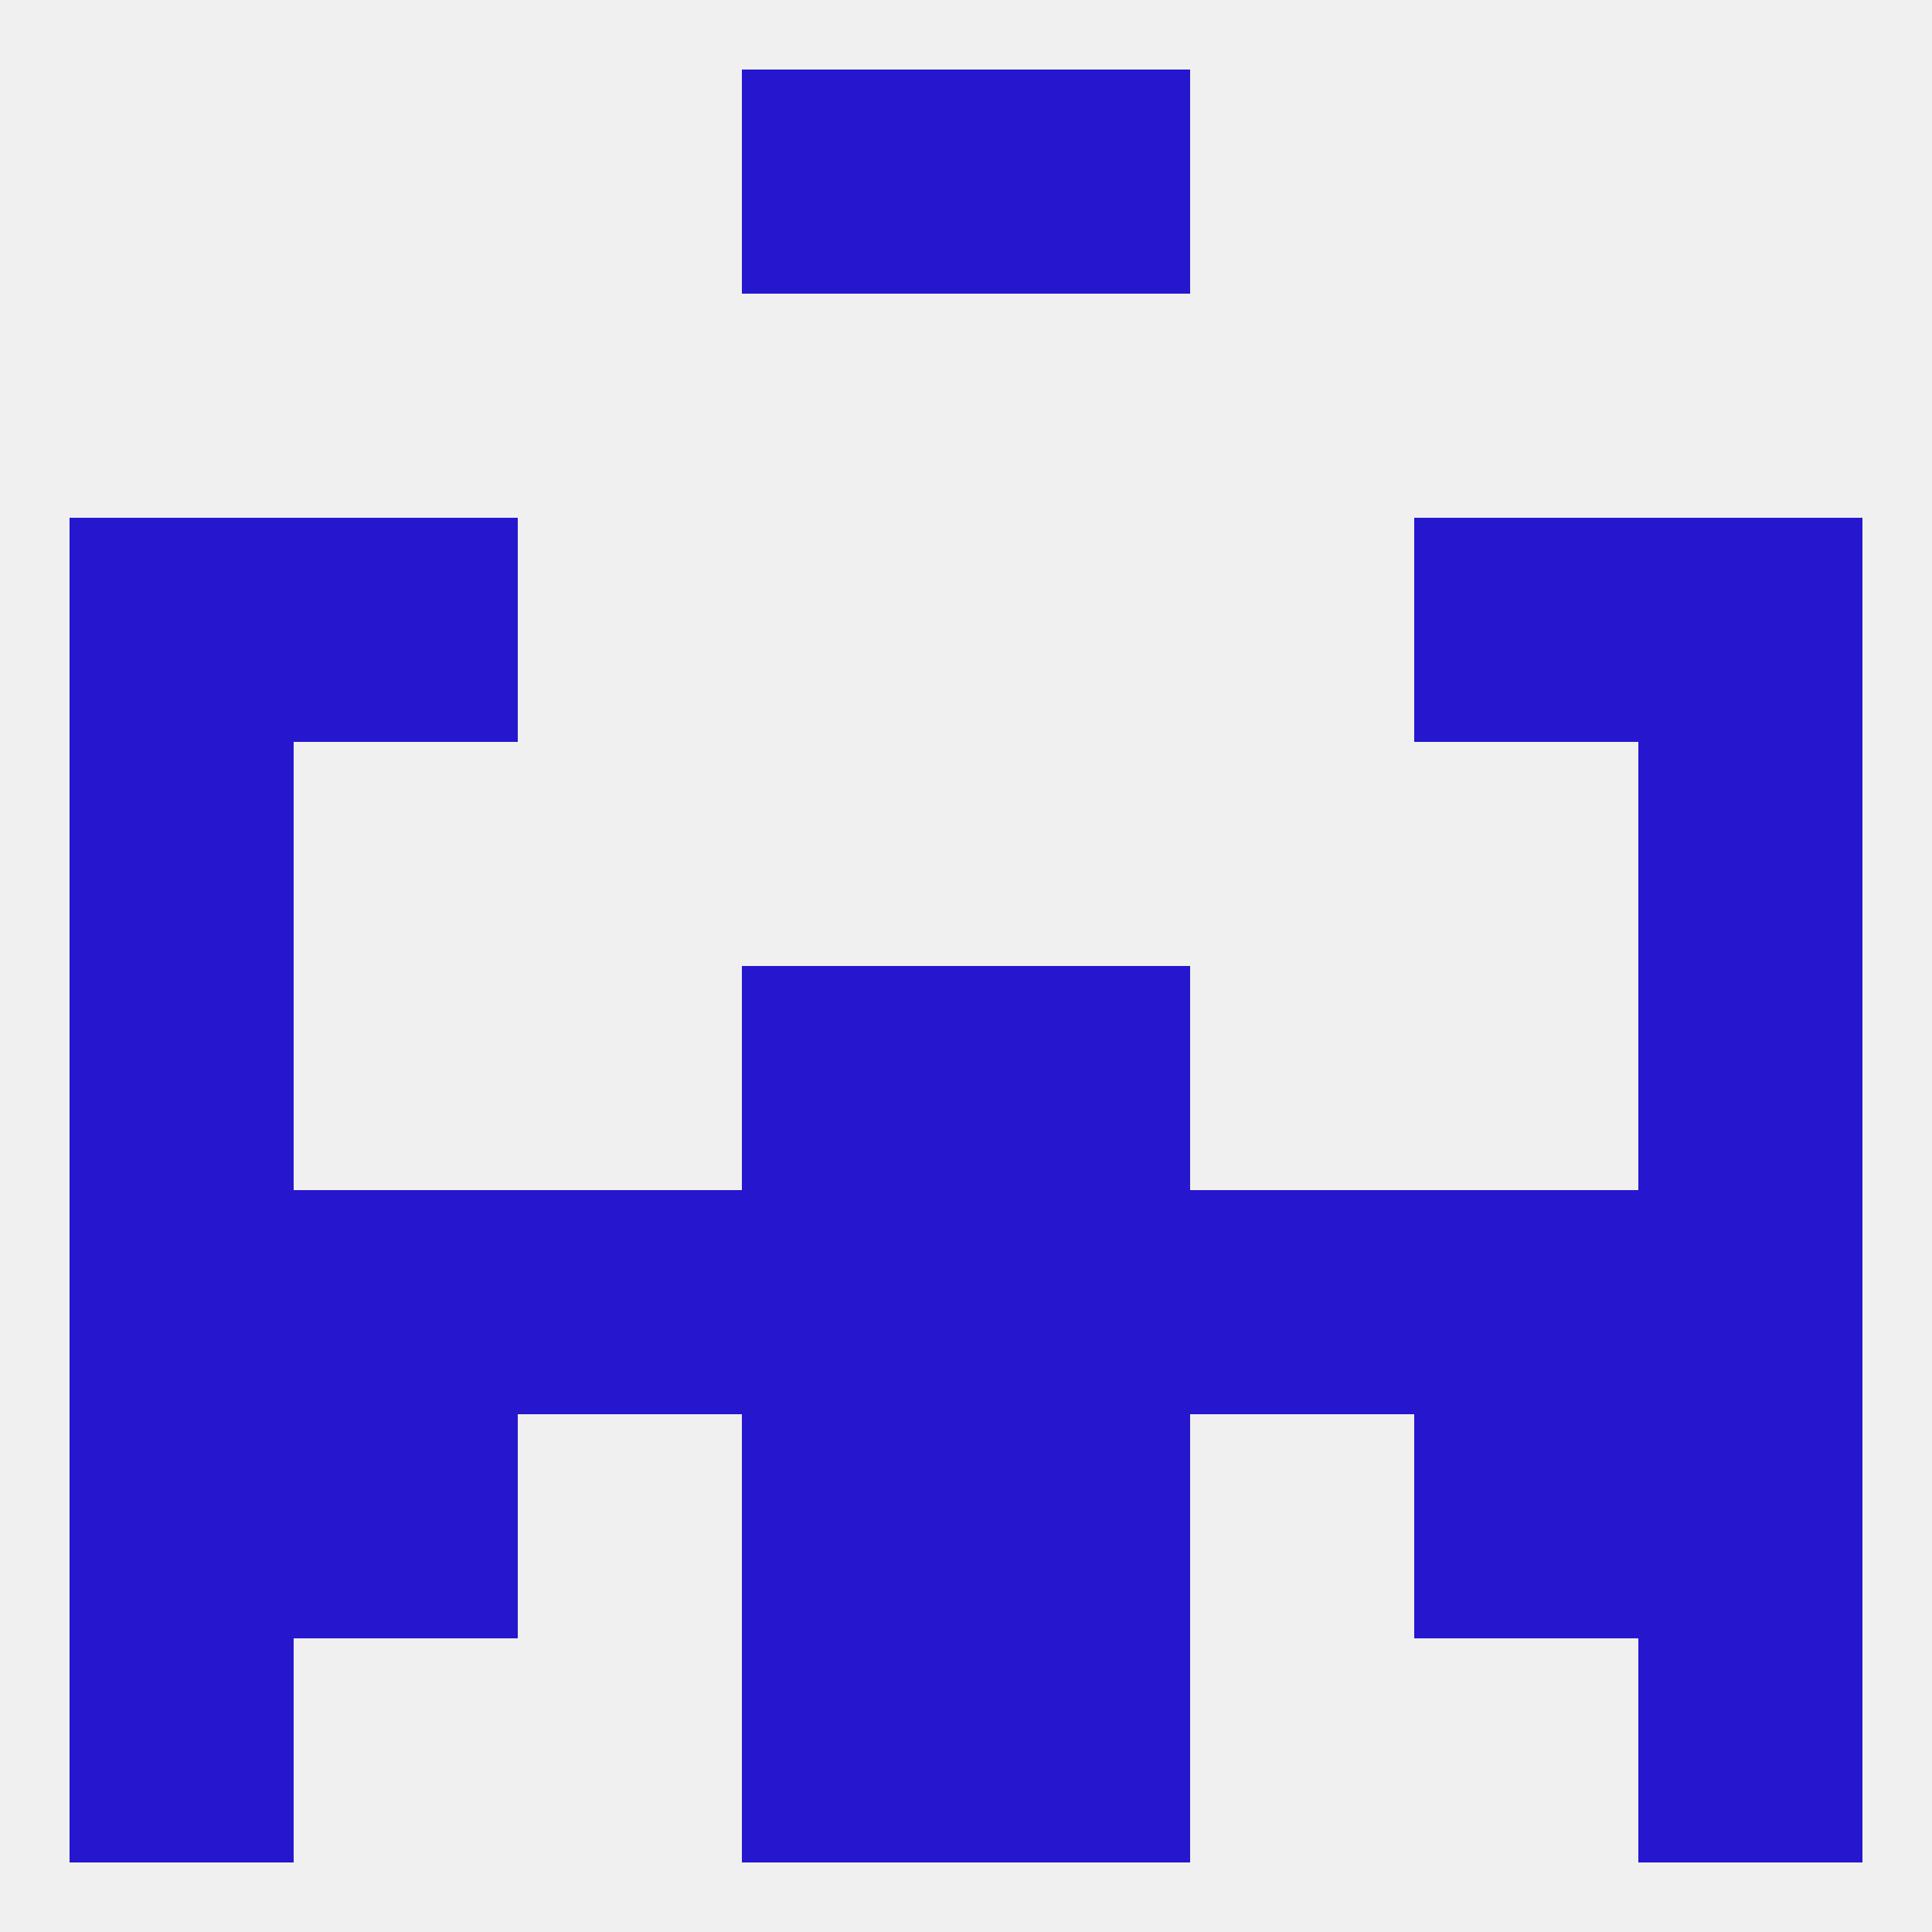 
<!--   <?xml version="1.0"?> -->
<svg version="1.1" baseprofile="full" xmlns="http://www.w3.org/2000/svg" xmlns:xlink="http://www.w3.org/1999/xlink" xmlns:ev="http://www.w3.org/2001/xml-events" width="250" height="250" viewBox="0 0 250 250" >
	<rect width="100%" height="100%" fill="rgba(240,240,240,255)"/>

	<rect x="9" y="212" width="29" height="29" fill="rgba(38,22,206,255)"/>
	<rect x="212" y="212" width="29" height="29" fill="rgba(38,22,206,255)"/>
	<rect x="96" y="212" width="29" height="29" fill="rgba(38,22,206,255)"/>
	<rect x="125" y="212" width="29" height="29" fill="rgba(38,22,206,255)"/>
	<rect x="96" y="9" width="29" height="29" fill="rgba(38,22,206,255)"/>
	<rect x="125" y="9" width="29" height="29" fill="rgba(38,22,206,255)"/>
	<rect x="9" y="125" width="29" height="29" fill="rgba(38,22,206,255)"/>
	<rect x="212" y="125" width="29" height="29" fill="rgba(38,22,206,255)"/>
	<rect x="96" y="125" width="29" height="29" fill="rgba(38,22,206,255)"/>
	<rect x="125" y="125" width="29" height="29" fill="rgba(38,22,206,255)"/>
	<rect x="9" y="67" width="29" height="29" fill="rgba(38,22,206,255)"/>
	<rect x="212" y="67" width="29" height="29" fill="rgba(38,22,206,255)"/>
	<rect x="38" y="67" width="29" height="29" fill="rgba(38,22,206,255)"/>
	<rect x="183" y="67" width="29" height="29" fill="rgba(38,22,206,255)"/>
	<rect x="9" y="96" width="29" height="29" fill="rgba(38,22,206,255)"/>
	<rect x="212" y="96" width="29" height="29" fill="rgba(38,22,206,255)"/>
	<rect x="38" y="154" width="29" height="29" fill="rgba(38,22,206,255)"/>
	<rect x="183" y="154" width="29" height="29" fill="rgba(38,22,206,255)"/>
	<rect x="67" y="154" width="29" height="29" fill="rgba(38,22,206,255)"/>
	<rect x="154" y="154" width="29" height="29" fill="rgba(38,22,206,255)"/>
	<rect x="96" y="154" width="29" height="29" fill="rgba(38,22,206,255)"/>
	<rect x="125" y="154" width="29" height="29" fill="rgba(38,22,206,255)"/>
	<rect x="9" y="154" width="29" height="29" fill="rgba(38,22,206,255)"/>
	<rect x="212" y="154" width="29" height="29" fill="rgba(38,22,206,255)"/>
	<rect x="212" y="183" width="29" height="29" fill="rgba(38,22,206,255)"/>
	<rect x="38" y="183" width="29" height="29" fill="rgba(38,22,206,255)"/>
	<rect x="183" y="183" width="29" height="29" fill="rgba(38,22,206,255)"/>
	<rect x="96" y="183" width="29" height="29" fill="rgba(38,22,206,255)"/>
	<rect x="125" y="183" width="29" height="29" fill="rgba(38,22,206,255)"/>
	<rect x="9" y="183" width="29" height="29" fill="rgba(38,22,206,255)"/>
</svg>
